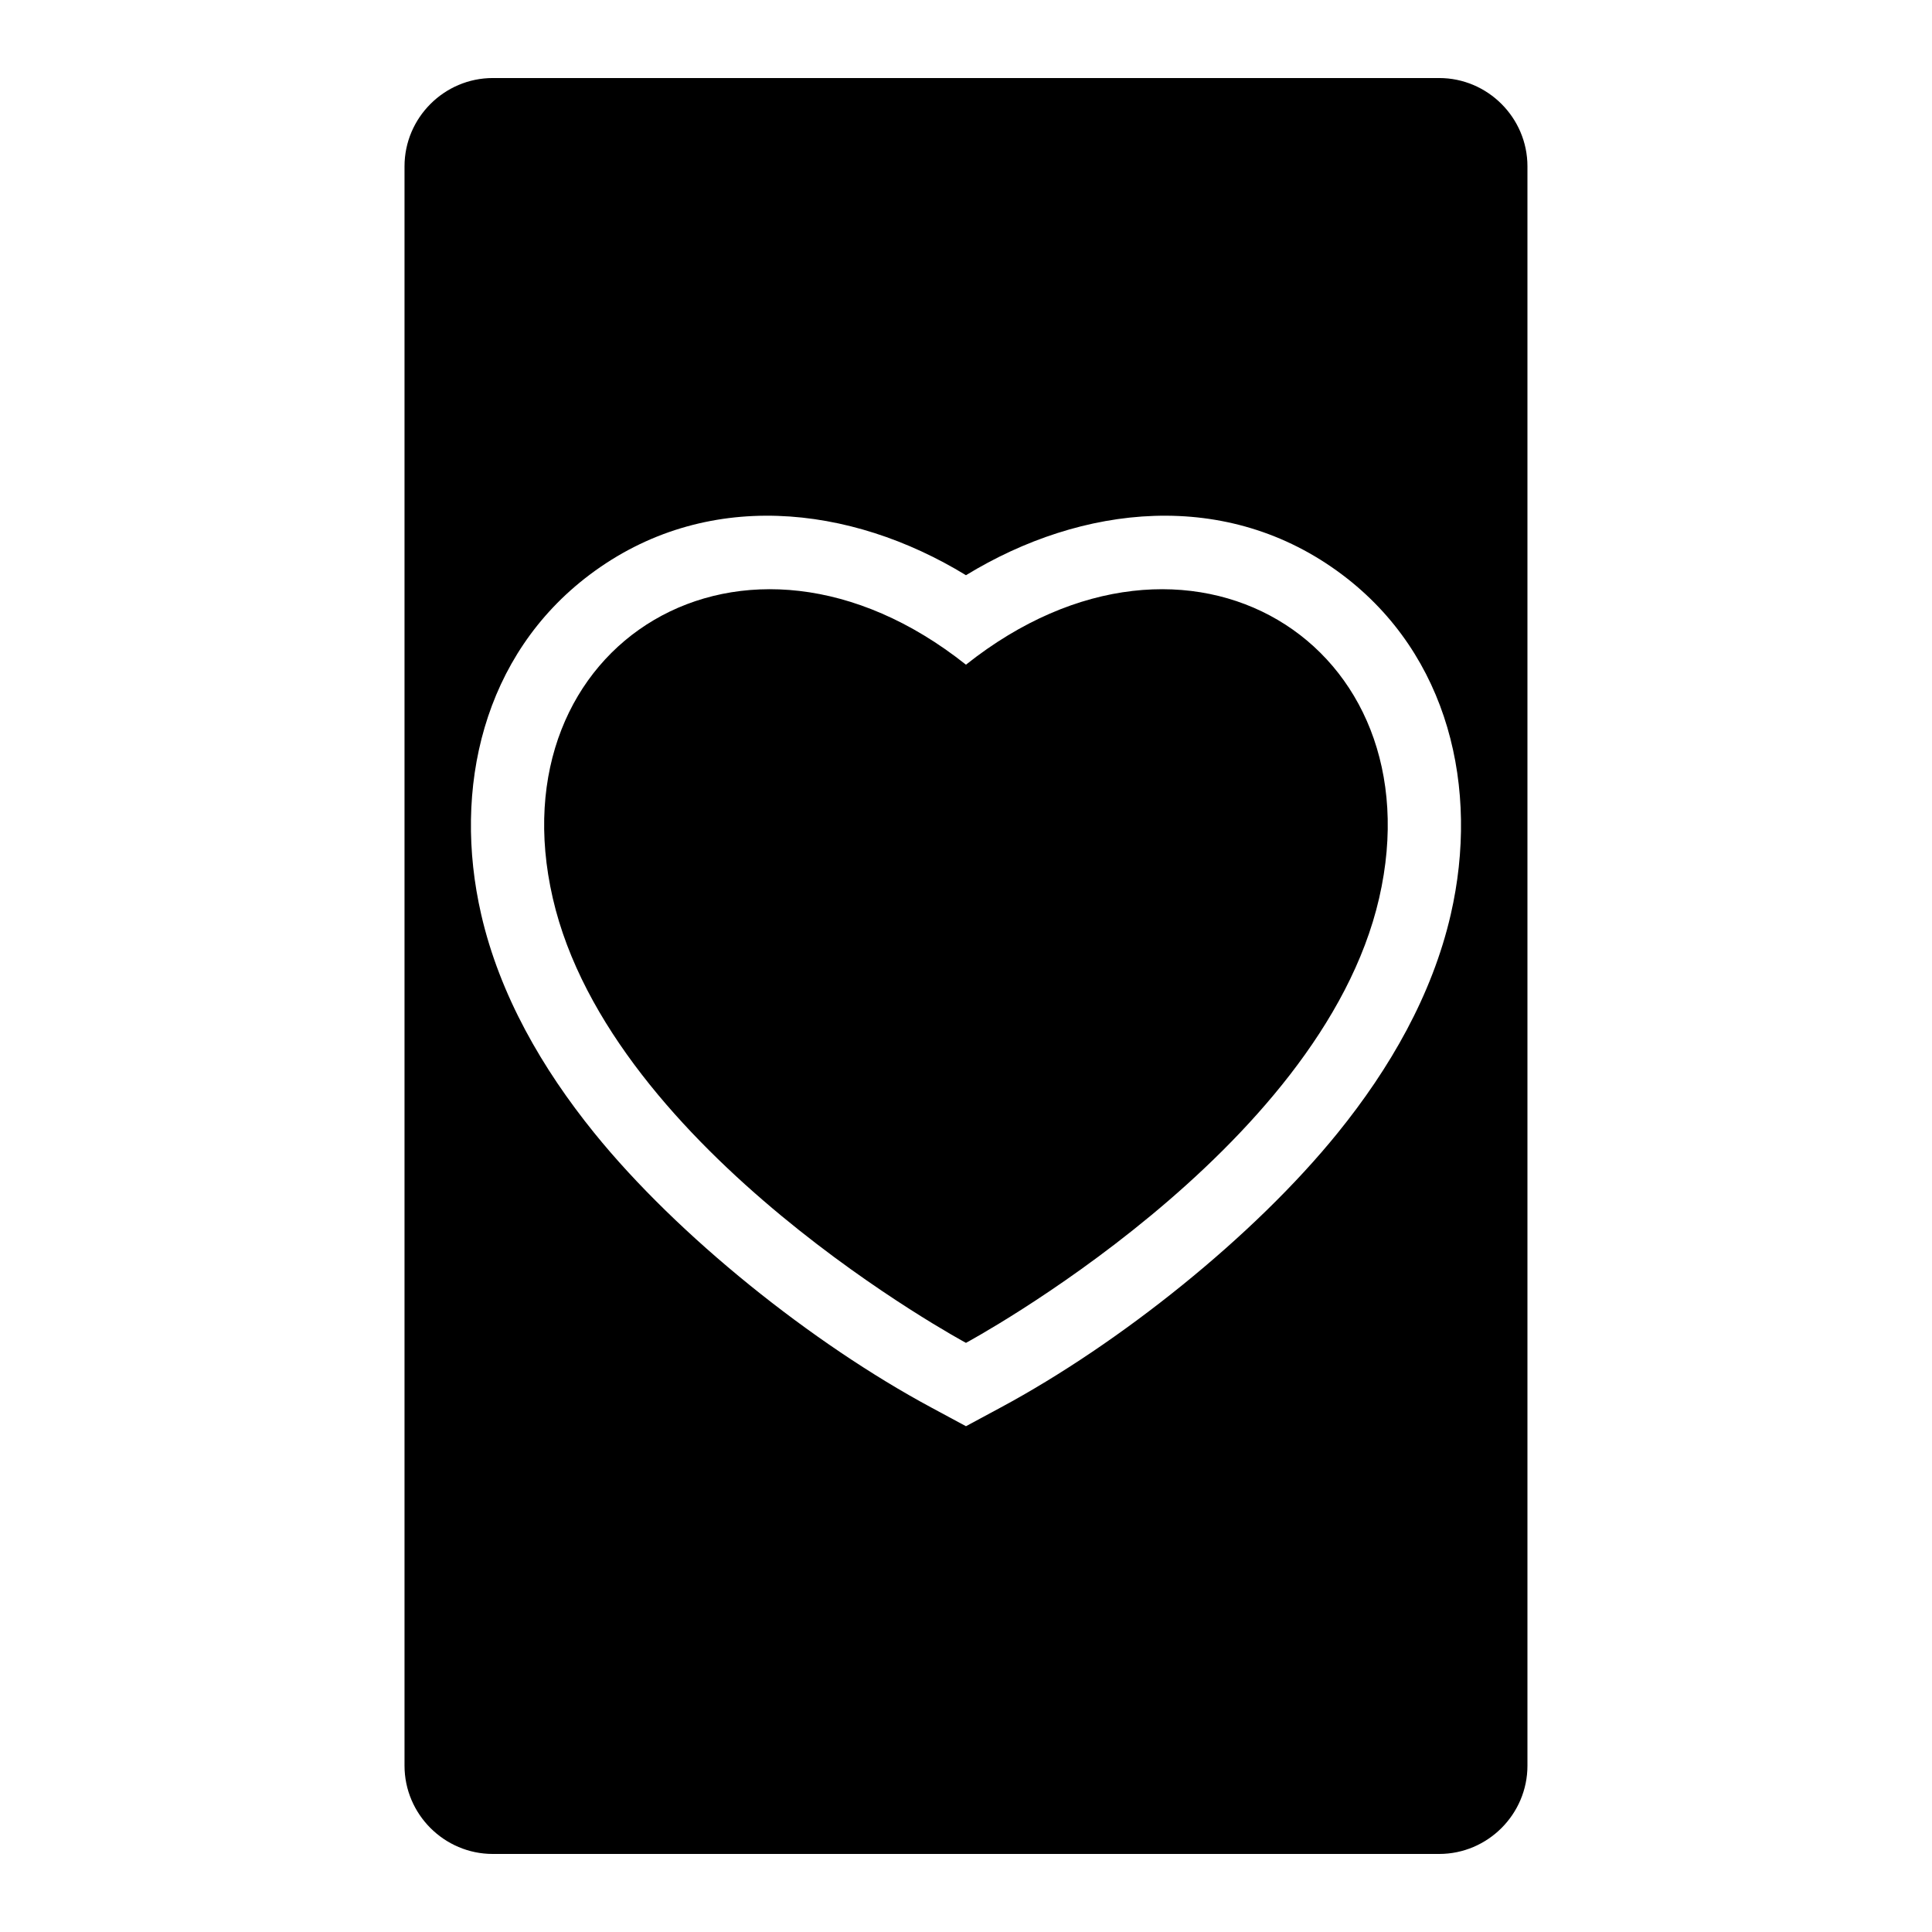 <?xml version="1.0" encoding="UTF-8"?>
<!-- Uploaded to: SVG Repo, www.svgrepo.com, Generator: SVG Repo Mixer Tools -->
<svg fill="#000000" width="800px" height="800px" version="1.1" viewBox="144 144 512 512" xmlns="http://www.w3.org/2000/svg">
 <path d="m274.6 164.68h250.79c12.879 0 23.398 10.535 23.398 23.398v423.84c0 12.879-10.535 23.398-23.398 23.398h-250.79c-12.879 0-23.398-10.535-23.398-23.398v-423.84c0-12.879 10.535-23.398 23.398-23.398zm125.39 335.19s94.043-50.574 109.5-117.86c15.461-67.289-50.574-108.67-109.5-61.863-58.93-46.809-124.98-5.426-109.5 61.863 15.461 67.289 109.5 117.86 109.5 117.86zm0-203.43c30.684-18.758 69.164-23.141 99.738-0.121 28.234 21.25 36.395 56.68 28.734 90.035-4.926 21.418-16.203 40.883-29.926 57.844-22.203 27.465-57.902 55.91-89.34 72.805l-9.203 4.957-9.203-4.957c-31.422-16.898-67.137-45.344-89.34-72.805-13.707-16.957-25-36.426-29.926-57.844-7.664-33.359 0.5-68.77 28.734-90.035 30.578-23.02 69.059-18.637 99.738 0.121z" fill-rule="evenodd"/>
</svg>